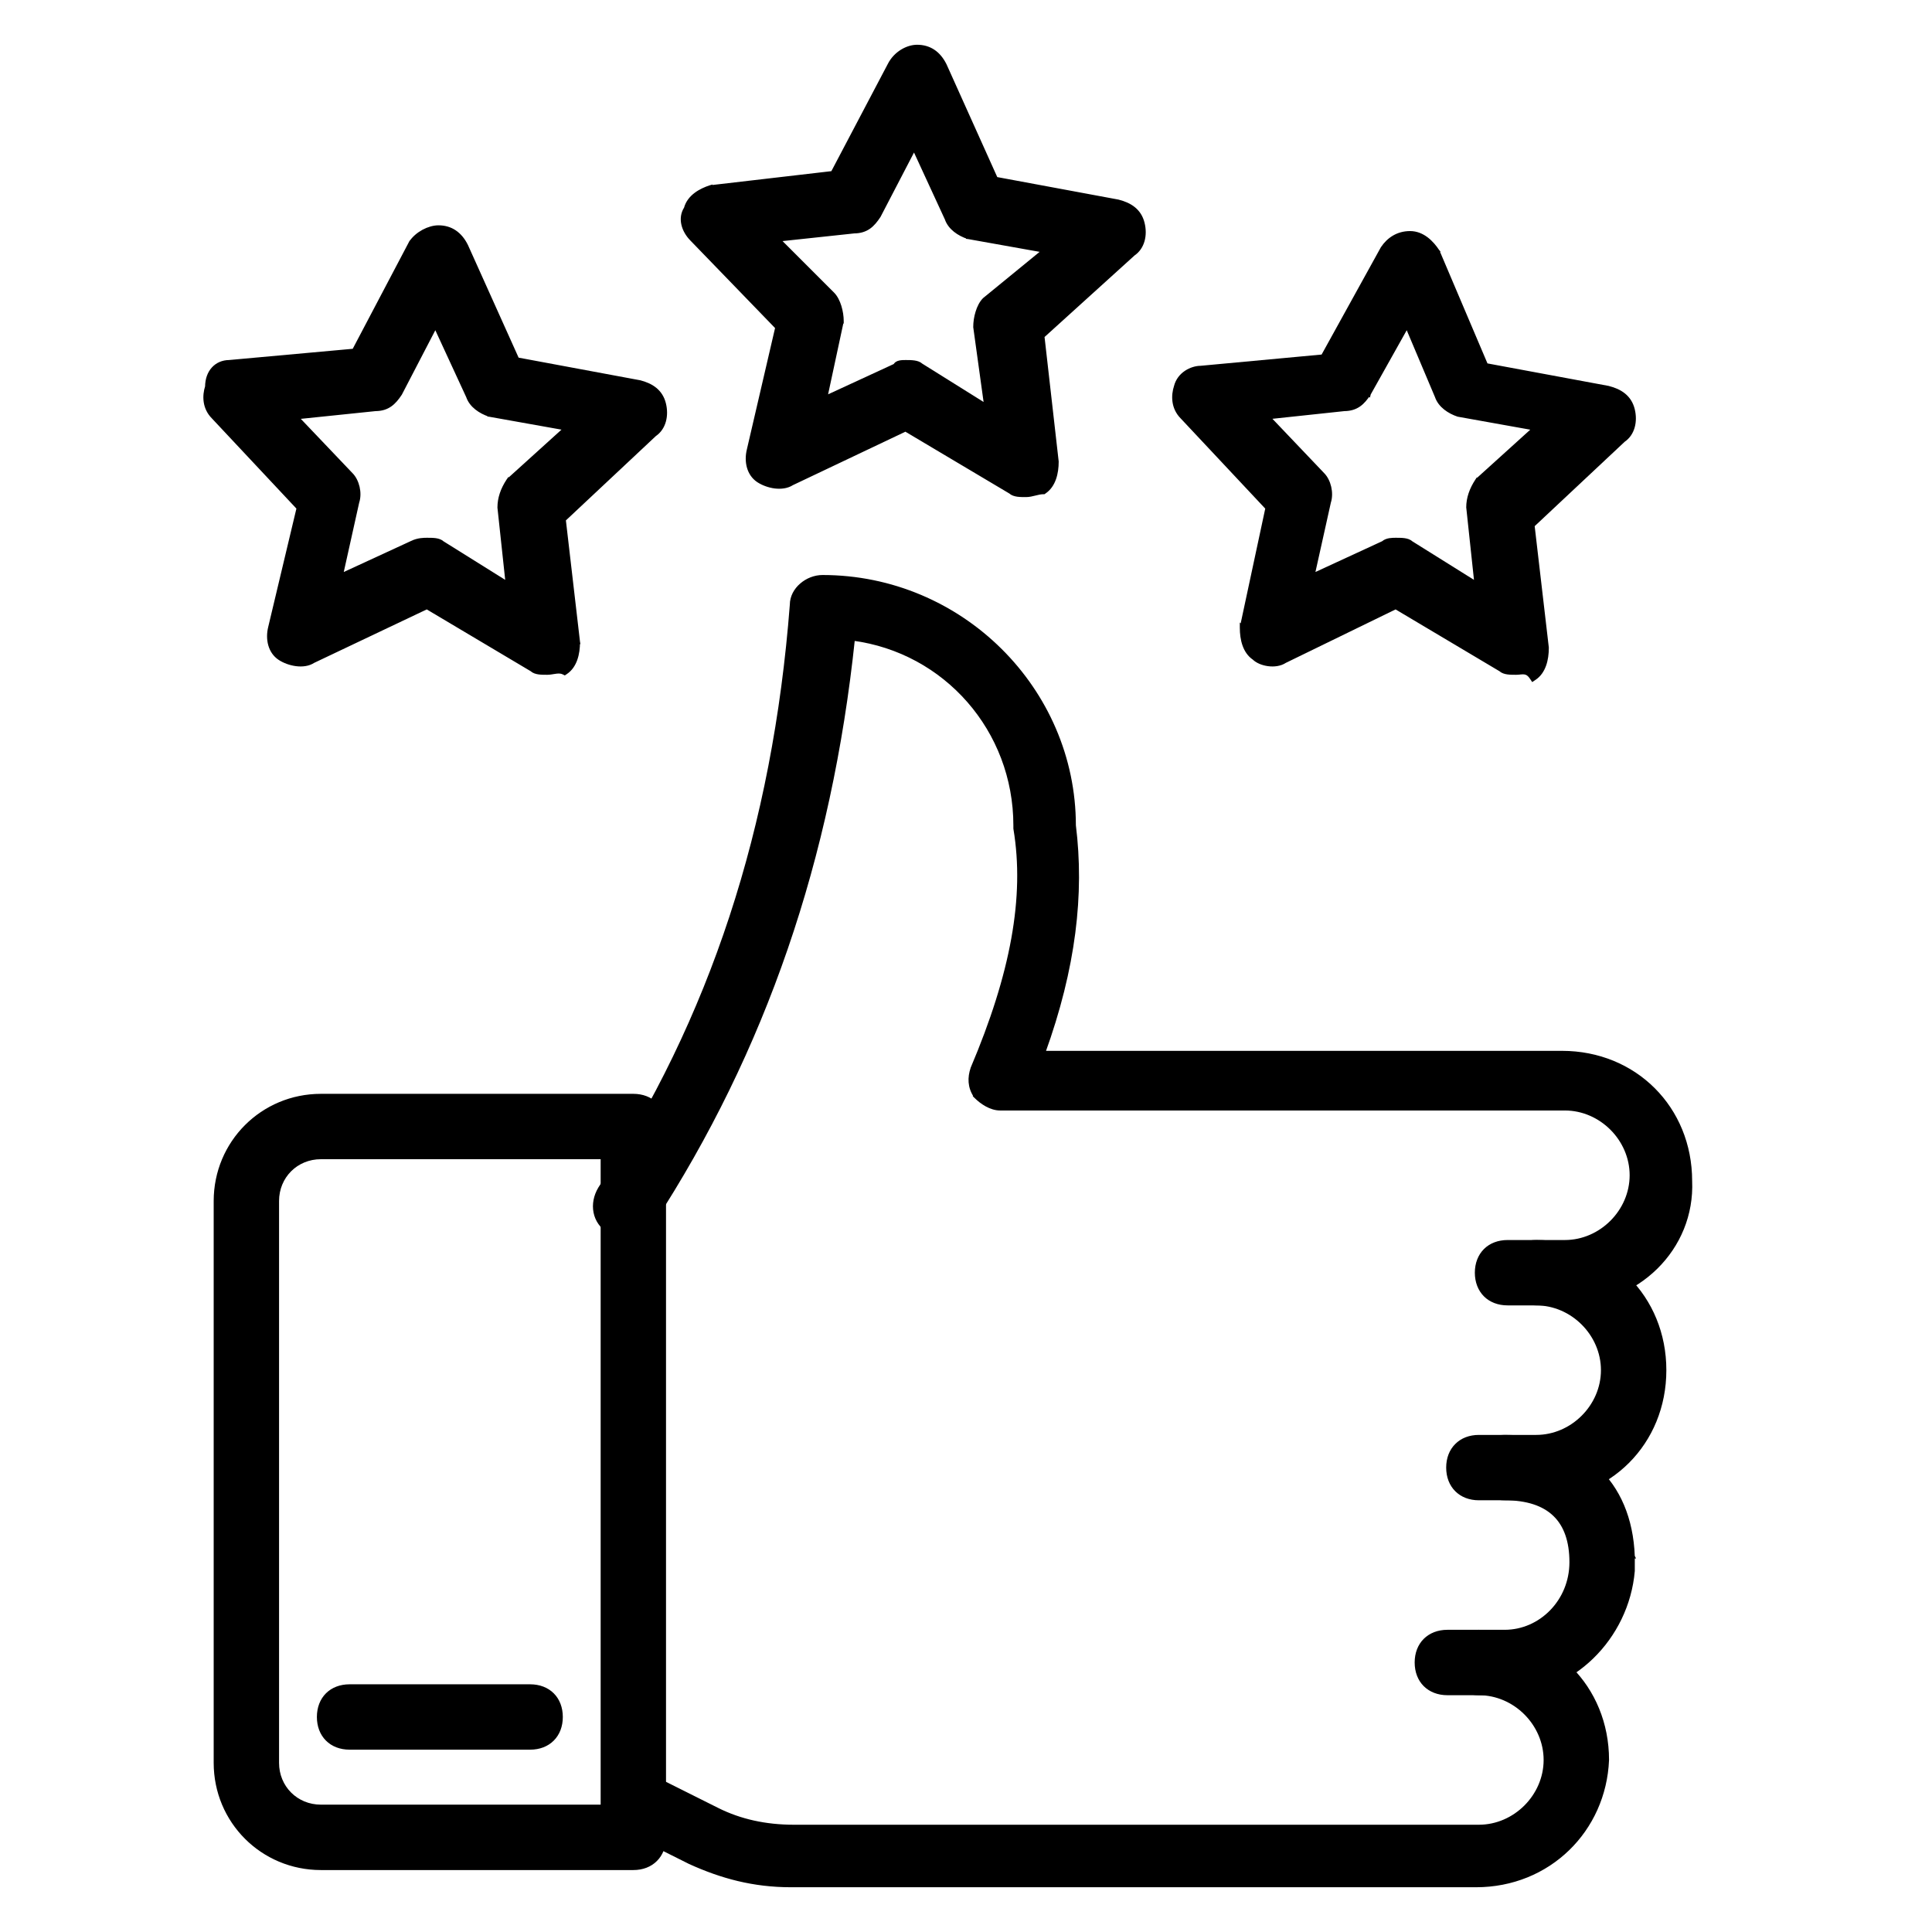 <svg width="48" height="48" viewBox="0 0 48 48" fill="none" xmlns="http://www.w3.org/2000/svg">
<path d="M7.973 46.411H15.735C15.96 46.411 16.151 46.336 16.286 46.2C16.422 46.065 16.497 45.874 16.497 45.649V27.988C16.497 27.763 16.422 27.572 16.286 27.436C16.151 27.301 15.96 27.226 15.735 27.226H7.973C6.521 27.226 5.359 28.388 5.359 29.84V43.797C5.359 45.249 6.521 46.411 7.973 46.411ZM6.883 29.84C6.883 29.226 7.359 28.75 7.973 28.75H14.973V44.886H7.973C7.359 44.886 6.883 44.41 6.883 43.797V29.84Z" fill="black" stroke="black" stroke-width="0.1"/>
<path d="M24.239 27.232L24.238 27.233L24.245 27.24C24.391 27.386 24.616 27.54 24.85 27.54H38.879C39.777 27.54 40.538 28.3 40.538 29.199C40.538 30.097 39.777 30.858 38.879 30.858H37.455C37.23 30.858 37.038 30.933 36.903 31.068C36.768 31.203 36.692 31.395 36.692 31.62C36.692 31.845 36.768 32.036 36.903 32.172C37.038 32.307 37.23 32.382 37.455 32.382H38.879C40.684 32.382 42.063 31.009 41.991 29.34C41.99 27.532 40.615 26.158 38.807 26.158H25.918C26.683 24.045 26.892 22.207 26.68 20.508C26.678 17.134 23.879 14.336 20.435 14.336C20.244 14.336 20.054 14.413 19.913 14.536C19.771 14.658 19.673 14.831 19.673 15.025C19.246 20.572 17.681 25.334 14.91 29.527L14.91 29.527L14.909 29.529C14.683 29.905 14.756 30.364 15.139 30.595C15.515 30.82 15.974 30.747 16.204 30.364C18.977 26.098 20.616 21.336 21.191 15.867C23.491 16.171 25.227 18.132 25.227 20.511V20.582H25.227L25.228 20.59C25.511 22.286 25.158 24.199 24.163 26.544L24.163 26.544L24.162 26.548C24.087 26.773 24.086 27.003 24.239 27.232Z" fill="black" stroke="black" stroke-width="0.1"/>
<path d="M36.742 37.224H38.166C39.974 37.224 41.35 35.849 41.35 34.041C41.35 32.233 39.974 30.858 38.166 30.858C37.941 30.858 37.75 30.933 37.615 31.068C37.48 31.203 37.404 31.395 37.404 31.62C37.404 31.845 37.48 32.036 37.615 32.172C37.75 32.307 37.941 32.382 38.166 32.382C39.065 32.382 39.825 33.143 39.825 34.041C39.825 34.939 39.065 35.7 38.166 35.7H36.742C36.517 35.7 36.326 35.775 36.191 35.911C36.055 36.046 35.98 36.237 35.98 36.462C35.98 36.687 36.055 36.879 36.191 37.014C36.326 37.149 36.517 37.224 36.742 37.224Z" fill="black" stroke="black" stroke-width="0.1"/>
<path d="M40.566 38.67H40.567L40.566 38.668C40.531 37.731 40.206 36.988 39.651 36.479C39.097 35.97 38.319 35.7 37.383 35.7C37.158 35.7 36.967 35.775 36.831 35.91C36.696 36.046 36.621 36.237 36.621 36.462C36.621 36.687 36.696 36.879 36.831 37.014C36.967 37.149 37.158 37.224 37.383 37.224C37.945 37.224 38.358 37.365 38.63 37.629C38.902 37.892 39.042 38.287 39.042 38.812C39.042 39.783 38.28 40.542 37.383 40.542H35.959C35.734 40.542 35.543 40.618 35.407 40.753C35.272 40.888 35.197 41.08 35.197 41.304C35.197 41.529 35.272 41.721 35.407 41.856C35.543 41.991 35.734 42.067 35.959 42.067H37.383C39.049 42.067 40.422 40.691 40.566 39.03L40.566 39.03V39.026V38.883V38.741V38.67Z" fill="black" stroke="black" stroke-width="0.1"/>
<path d="M17.137 46.263L17.137 46.263L17.138 46.264C17.927 46.622 18.717 46.838 19.651 46.838H36.671C38.479 46.838 39.853 45.463 39.926 43.728L39.926 43.728V43.726C39.926 41.918 38.55 40.542 36.742 40.542C36.517 40.542 36.326 40.618 36.191 40.753C36.055 40.888 35.98 41.08 35.98 41.305C35.98 41.53 36.055 41.721 36.191 41.856C36.326 41.992 36.517 42.067 36.742 42.067C37.641 42.067 38.401 42.828 38.401 43.726C38.401 44.624 37.641 45.385 36.742 45.385H19.723C19.017 45.385 18.384 45.244 17.822 44.963L16.115 44.109C15.736 43.883 15.276 44.033 15.12 44.416C14.895 44.795 15.046 45.255 15.429 45.409L17.137 46.263Z" fill="black" stroke="black" stroke-width="0.1"/>
<path d="M8.685 43.42H13.171C13.396 43.42 13.588 43.345 13.723 43.209C13.858 43.074 13.933 42.883 13.933 42.658C13.933 42.433 13.858 42.241 13.723 42.106C13.588 41.971 13.396 41.896 13.171 41.896H8.685C8.46 41.896 8.268 41.971 8.133 42.106C7.998 42.241 7.923 42.433 7.923 42.658C7.923 42.883 7.998 43.074 8.133 43.209C8.268 43.345 8.46 43.42 8.685 43.42Z" fill="black" stroke="black" stroke-width="0.1"/>
<path d="M17.651 4.652L17.651 4.651L17.641 4.654C17.428 4.725 17.123 4.873 17.041 5.18C16.887 5.419 16.974 5.726 17.194 5.947C17.194 5.947 17.195 5.947 17.195 5.948L19.311 8.135L18.606 11.17C18.606 11.17 18.606 11.17 18.606 11.17C18.531 11.468 18.603 11.778 18.84 11.936C18.954 12.011 19.104 12.067 19.253 12.086C19.401 12.104 19.556 12.087 19.676 12.009L22.497 10.669L25.104 12.219C25.151 12.263 25.215 12.281 25.279 12.291C25.345 12.3 25.419 12.3 25.488 12.3H25.491C25.568 12.3 25.644 12.281 25.713 12.264L25.716 12.263C25.789 12.245 25.854 12.229 25.918 12.229H25.933L25.946 12.22C26.181 12.063 26.253 11.755 26.253 11.467H26.253L26.252 11.461L25.899 8.353L28.156 6.308C28.391 6.149 28.462 5.84 28.387 5.544C28.31 5.234 28.076 5.083 27.782 5.009L27.782 5.009L27.779 5.008L24.742 4.444L23.471 1.619L23.471 1.619L23.47 1.617C23.396 1.469 23.302 1.354 23.186 1.277C23.07 1.2 22.936 1.162 22.785 1.162C22.552 1.162 22.25 1.315 22.099 1.617L20.687 4.299L17.651 4.652ZM24.23 8.12H24.23L24.23 8.127L24.501 10.086L22.887 9.077C22.84 9.033 22.775 9.014 22.712 9.005C22.646 8.995 22.572 8.995 22.502 8.995H22.5H22.498C22.463 8.995 22.406 8.995 22.356 9.005C22.331 9.01 22.304 9.019 22.281 9.034C22.265 9.046 22.25 9.061 22.242 9.082L20.504 9.884L20.911 7.988L20.912 7.988V7.977C20.912 7.865 20.893 7.736 20.856 7.615C20.819 7.496 20.763 7.38 20.683 7.301L19.333 5.951L21.221 5.749C21.371 5.748 21.487 5.71 21.585 5.642C21.682 5.574 21.757 5.478 21.829 5.37L21.829 5.37L21.832 5.366L22.711 3.676L23.521 5.432C23.601 5.666 23.831 5.815 24.05 5.888L24.05 5.889L24.058 5.89L25.945 6.227L24.462 7.44L24.462 7.44L24.458 7.443C24.379 7.523 24.322 7.638 24.286 7.758C24.248 7.878 24.23 8.008 24.23 8.12Z" fill="black" stroke="black" stroke-width="0.1"/>
<path d="M10.21 6.027L10.209 6.027L10.207 6.031L8.795 8.713L5.691 8.995C5.537 8.996 5.399 9.055 5.301 9.163C5.203 9.27 5.147 9.423 5.145 9.607C5.073 9.831 5.073 10.133 5.302 10.362L7.419 12.621L6.713 15.585C6.713 15.585 6.713 15.585 6.713 15.585C6.639 15.883 6.711 16.193 6.948 16.351C7.061 16.426 7.211 16.482 7.361 16.501C7.509 16.52 7.663 16.503 7.783 16.424L10.605 15.084L13.212 16.634C13.258 16.678 13.323 16.697 13.386 16.706C13.452 16.715 13.526 16.715 13.596 16.715H13.598C13.638 16.715 13.676 16.71 13.713 16.704C13.726 16.703 13.738 16.7 13.75 16.698C13.773 16.695 13.795 16.691 13.818 16.688C13.885 16.68 13.945 16.681 14.003 16.71L14.029 16.723L14.053 16.707C14.289 16.55 14.36 16.242 14.36 15.953H14.361L14.36 15.947L14.007 12.91L16.264 10.794C16.498 10.635 16.569 10.326 16.495 10.03C16.418 9.721 16.184 9.569 15.889 9.495L15.889 9.495L15.886 9.495L12.85 8.93L11.579 6.105L11.579 6.105L11.578 6.103C11.504 5.955 11.409 5.841 11.294 5.764C11.178 5.686 11.043 5.648 10.892 5.648C10.775 5.648 10.642 5.687 10.521 5.752C10.4 5.818 10.286 5.912 10.21 6.027ZM12.409 12.606H12.409L12.409 12.611L12.612 14.503L10.994 13.492C10.947 13.448 10.883 13.429 10.819 13.42C10.753 13.411 10.679 13.411 10.609 13.411H10.607H10.606C10.534 13.411 10.382 13.411 10.23 13.487L8.47 14.299L8.875 12.477C8.914 12.36 8.913 12.227 8.885 12.105C8.856 11.983 8.8 11.867 8.72 11.788L7.367 10.367L9.328 10.164C9.479 10.163 9.595 10.125 9.692 10.057C9.789 9.989 9.865 9.894 9.937 9.785L9.937 9.785L9.94 9.781L10.818 8.091L11.629 9.847C11.708 10.081 11.939 10.23 12.158 10.303L12.158 10.304L12.165 10.305L14.059 10.643L12.639 11.928L12.638 11.927L12.631 11.937C12.484 12.158 12.409 12.381 12.409 12.606Z" fill="black" stroke="black" stroke-width="0.1"/>
<path d="M30.854 15.587L30.853 15.586V15.597C30.853 15.884 30.923 16.19 31.156 16.348C31.237 16.428 31.372 16.483 31.51 16.501C31.65 16.52 31.805 16.503 31.924 16.424L34.675 15.084L37.281 16.634C37.328 16.678 37.392 16.697 37.456 16.706C37.522 16.715 37.596 16.715 37.666 16.715H37.668C37.699 16.715 37.731 16.712 37.759 16.709C37.766 16.709 37.773 16.708 37.779 16.707C37.814 16.704 37.845 16.702 37.875 16.706C37.93 16.713 37.989 16.739 38.053 16.835L38.081 16.877L38.123 16.849C38.358 16.692 38.43 16.384 38.43 16.096H38.43L38.43 16.09L38.076 13.053L40.334 10.936C40.568 10.778 40.639 10.469 40.565 10.173C40.487 9.863 40.253 9.712 39.959 9.638L39.959 9.638L39.956 9.637L36.92 9.073L35.72 6.249L35.721 6.248L35.715 6.241C35.571 6.024 35.344 5.791 35.033 5.791C34.729 5.791 34.501 5.944 34.35 6.169L34.35 6.169L34.348 6.173L32.866 8.856L29.832 9.138C29.603 9.139 29.296 9.291 29.217 9.601C29.143 9.825 29.141 10.131 29.371 10.362L31.489 12.621L30.854 15.587ZM36.478 12.606H36.478L36.479 12.611L36.681 14.503L35.064 13.492C35.017 13.448 34.953 13.429 34.889 13.42C34.823 13.411 34.749 13.411 34.679 13.411H34.677H34.676C34.641 13.411 34.584 13.411 34.526 13.42C34.472 13.429 34.41 13.448 34.364 13.49L32.611 14.299L33.016 12.477C33.054 12.36 33.053 12.227 33.025 12.105C32.997 11.983 32.94 11.867 32.861 11.788L31.507 10.366L33.398 10.164C33.548 10.163 33.664 10.125 33.762 10.057C33.859 9.989 33.934 9.894 34.006 9.785L34.007 9.786L34.008 9.782L34.956 8.091L35.698 9.847C35.777 10.081 36.008 10.23 36.228 10.304L36.228 10.304L36.235 10.305L38.128 10.644L36.709 11.928L36.707 11.927L36.7 11.938C36.554 12.158 36.478 12.381 36.478 12.606Z" fill="black" stroke="black" stroke-width="0.1"/>
</svg>
